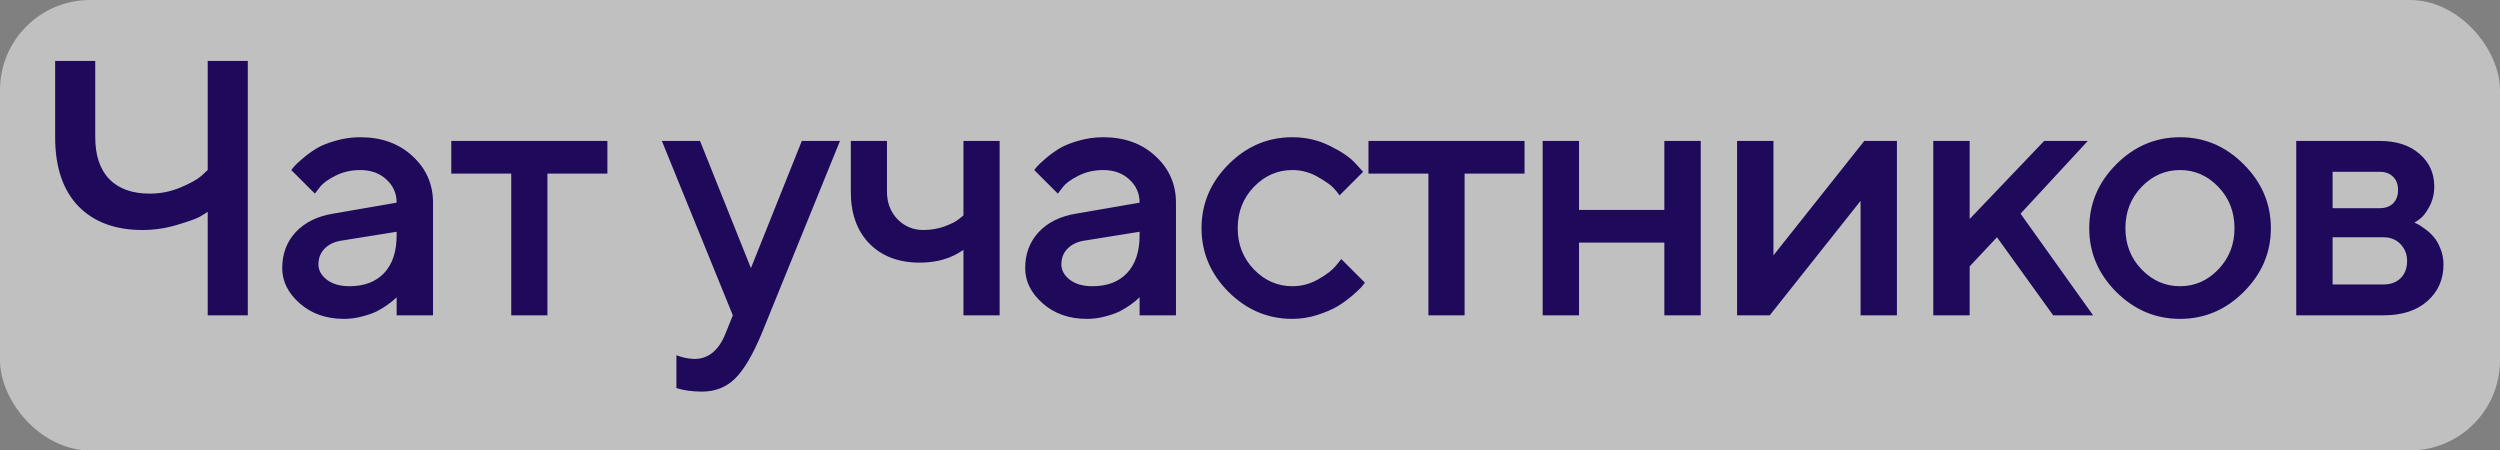 <?xml version="1.0" encoding="UTF-8"?> <svg xmlns="http://www.w3.org/2000/svg" width="111" height="20" viewBox="0 0 111 20" fill="none"><rect x="0" y="0" width="111" height="20" fill="#808080" stroke="none"/><rect width="111" height="20" rx="4" fill="white" fill-opacity="0.5"></rect><path d="M4.229 2.706V6.093C4.229 6.901 4.437 7.521 4.851 7.951C5.271 8.382 5.87 8.597 6.647 8.597C7.12 8.597 7.571 8.508 8.002 8.329C8.432 8.151 8.745 7.978 8.939 7.81L9.222 7.55V2.706H11.002V14H9.222V9.4C9.138 9.463 9.018 9.54 8.86 9.629C8.708 9.713 8.377 9.831 7.868 9.983C7.364 10.136 6.849 10.212 6.324 10.212C5.111 10.212 4.161 9.857 3.473 9.148C2.79 8.434 2.449 7.416 2.449 6.093V2.706H4.229ZM19.226 14H17.611V13.197C17.59 13.218 17.553 13.252 17.501 13.299C17.453 13.346 17.354 13.425 17.201 13.535C17.054 13.64 16.894 13.738 16.721 13.827C16.548 13.911 16.33 13.987 16.067 14.055C15.805 14.123 15.54 14.158 15.272 14.158C14.484 14.158 13.831 13.929 13.311 13.472C12.791 13.015 12.531 12.493 12.531 11.905C12.531 11.27 12.73 10.737 13.13 10.306C13.534 9.876 14.085 9.603 14.784 9.487L17.611 8.999C17.611 8.589 17.459 8.245 17.154 7.967C16.855 7.689 16.469 7.55 15.996 7.55C15.587 7.55 15.214 7.636 14.878 7.81C14.547 7.978 14.319 8.148 14.193 8.321L13.98 8.597L12.933 7.55C12.964 7.508 13.006 7.455 13.059 7.392C13.116 7.324 13.24 7.208 13.429 7.046C13.623 6.878 13.828 6.728 14.043 6.597C14.258 6.465 14.542 6.35 14.894 6.25C15.251 6.145 15.618 6.093 15.996 6.093C16.942 6.093 17.716 6.373 18.32 6.935C18.924 7.492 19.226 8.18 19.226 8.999V14ZM15.516 12.708C16.172 12.708 16.684 12.514 17.052 12.126C17.424 11.732 17.611 11.173 17.611 10.448V10.29L15.106 10.692C14.818 10.745 14.584 10.863 14.405 11.046C14.227 11.23 14.138 11.461 14.138 11.74C14.138 11.997 14.261 12.223 14.508 12.417C14.76 12.611 15.096 12.708 15.516 12.708ZM20.037 7.707V6.258H26.968V7.707H24.306V14H22.699V7.707H20.037ZM32.215 14.803L32.538 14L29.387 6.258H31.081L33.341 11.905L35.601 6.258H37.295L33.821 14.803C33.422 15.759 33.026 16.428 32.632 16.812C32.244 17.195 31.755 17.387 31.167 17.387C30.952 17.387 30.75 17.373 30.561 17.347C30.372 17.321 30.233 17.292 30.143 17.261L30.033 17.229V15.772C30.301 15.877 30.571 15.932 30.844 15.938C31.459 15.932 31.915 15.554 32.215 14.803ZM42.777 14V11.094C42.241 11.472 41.596 11.661 40.84 11.661C39.905 11.661 39.159 11.38 38.603 10.818C38.051 10.251 37.776 9.484 37.776 8.518V6.258H39.382V8.518C39.382 9.001 39.537 9.406 39.847 9.731C40.162 10.052 40.545 10.212 40.997 10.212C41.328 10.212 41.64 10.159 41.934 10.054C42.233 9.944 42.449 9.834 42.58 9.723L42.777 9.566V6.258H44.384V14H42.777ZM52.213 14H50.598V13.197C50.577 13.218 50.541 13.252 50.488 13.299C50.441 13.346 50.341 13.425 50.189 13.535C50.042 13.64 49.882 13.738 49.708 13.827C49.535 13.911 49.317 13.987 49.055 14.055C48.792 14.123 48.527 14.158 48.259 14.158C47.472 14.158 46.818 13.929 46.298 13.472C45.778 13.015 45.518 12.493 45.518 11.905C45.518 11.27 45.718 10.737 46.117 10.306C46.521 9.876 47.072 9.603 47.771 9.487L50.598 8.999C50.598 8.589 50.446 8.245 50.142 7.967C49.842 7.689 49.456 7.55 48.984 7.55C48.574 7.55 48.201 7.636 47.865 7.81C47.535 7.978 47.306 8.148 47.18 8.321L46.968 8.597L45.92 7.55C45.952 7.508 45.993 7.455 46.046 7.392C46.104 7.324 46.227 7.208 46.416 7.046C46.611 6.878 46.815 6.728 47.031 6.597C47.246 6.465 47.529 6.35 47.881 6.25C48.238 6.145 48.606 6.093 48.984 6.093C49.929 6.093 50.703 6.373 51.307 6.935C51.911 7.492 52.213 8.18 52.213 8.999V14ZM48.503 12.708C49.16 12.708 49.672 12.514 50.039 12.126C50.412 11.732 50.598 11.173 50.598 10.448V10.29L48.094 10.692C47.805 10.745 47.571 10.863 47.393 11.046C47.214 11.23 47.125 11.461 47.125 11.74C47.125 11.997 47.248 12.223 47.495 12.417C47.747 12.611 48.083 12.708 48.503 12.708ZM54.545 12.96C53.747 12.157 53.348 11.215 53.348 10.133C53.348 9.046 53.747 8.101 54.545 7.298C55.348 6.494 56.293 6.093 57.38 6.093C57.984 6.093 58.546 6.224 59.066 6.486C59.585 6.744 59.958 7.001 60.184 7.258L60.523 7.628L59.475 8.676C59.423 8.592 59.341 8.489 59.231 8.369C59.126 8.243 58.892 8.075 58.53 7.865C58.173 7.655 57.79 7.55 57.38 7.55C56.724 7.55 56.154 7.799 55.671 8.298C55.193 8.797 54.954 9.408 54.954 10.133C54.954 10.852 55.193 11.461 55.671 11.96C56.154 12.459 56.724 12.708 57.38 12.708C57.79 12.708 58.173 12.606 58.53 12.401C58.892 12.196 59.152 11.997 59.31 11.803L59.554 11.503L60.601 12.551C60.57 12.593 60.523 12.653 60.46 12.732C60.397 12.806 60.26 12.934 60.05 13.118C59.84 13.296 59.62 13.457 59.389 13.598C59.157 13.735 58.858 13.864 58.491 13.984C58.123 14.1 57.753 14.158 57.38 14.158C56.293 14.158 55.348 13.758 54.545 12.96ZM60.76 7.707V6.258H67.69V7.707H65.028V14H63.422V7.707H60.76ZM70.109 10.771V14H68.494V6.258H70.109V9.322H73.897V6.258H75.512V14H73.897V10.771H70.109ZM82.774 6.258H84.223V14H82.609V8.92L78.576 14H77.127V6.258H78.741V11.338L82.774 6.258ZM92.698 6.258L89.713 9.487L92.934 14H91.162L88.666 10.535L87.453 11.826V14H85.838V6.258H87.453V9.723L90.761 6.258H92.698ZM98.496 11.96C98.973 11.461 99.212 10.852 99.212 10.133C99.212 9.408 98.973 8.797 98.496 8.298C98.018 7.799 97.451 7.55 96.794 7.55C96.138 7.55 95.568 7.799 95.085 8.298C94.607 8.797 94.368 9.408 94.368 10.133C94.368 10.852 94.607 11.461 95.085 11.96C95.568 12.459 96.138 12.708 96.794 12.708C97.451 12.708 98.018 12.459 98.496 11.96ZM93.959 12.96C93.161 12.157 92.762 11.215 92.762 10.133C92.762 9.046 93.161 8.101 93.959 7.298C94.762 6.494 95.707 6.093 96.794 6.093C97.881 6.093 98.824 6.494 99.622 7.298C100.425 8.101 100.827 9.046 100.827 10.133C100.827 11.215 100.425 12.157 99.622 12.96C98.824 13.758 97.881 14.158 96.794 14.158C95.707 14.158 94.762 13.758 93.959 12.96ZM101.954 6.258H105.663C106.403 6.258 106.992 6.45 107.427 6.833C107.863 7.211 108.081 7.691 108.081 8.274C108.081 8.605 108.008 8.907 107.861 9.18C107.719 9.448 107.572 9.634 107.419 9.739L107.199 9.889C107.23 9.899 107.275 9.918 107.333 9.944C107.391 9.97 107.496 10.038 107.648 10.149C107.8 10.254 107.931 10.372 108.042 10.503C108.157 10.629 108.26 10.802 108.349 11.023C108.443 11.243 108.491 11.482 108.491 11.74C108.491 12.406 108.252 12.95 107.774 13.37C107.301 13.79 106.653 14 105.829 14H101.954V6.258ZM105.829 10.535H103.568V12.63H105.829C106.149 12.63 106.403 12.535 106.593 12.346C106.782 12.157 106.876 11.902 106.876 11.582C106.876 11.293 106.779 11.046 106.585 10.842C106.39 10.637 106.138 10.535 105.829 10.535ZM106.254 9.03C106.401 8.883 106.474 8.686 106.474 8.44C106.474 8.188 106.401 7.991 106.254 7.849C106.107 7.702 105.91 7.628 105.663 7.628H103.568V9.243H105.663C105.91 9.243 106.107 9.172 106.254 9.03Z" fill="#1E095B"></path></svg> 